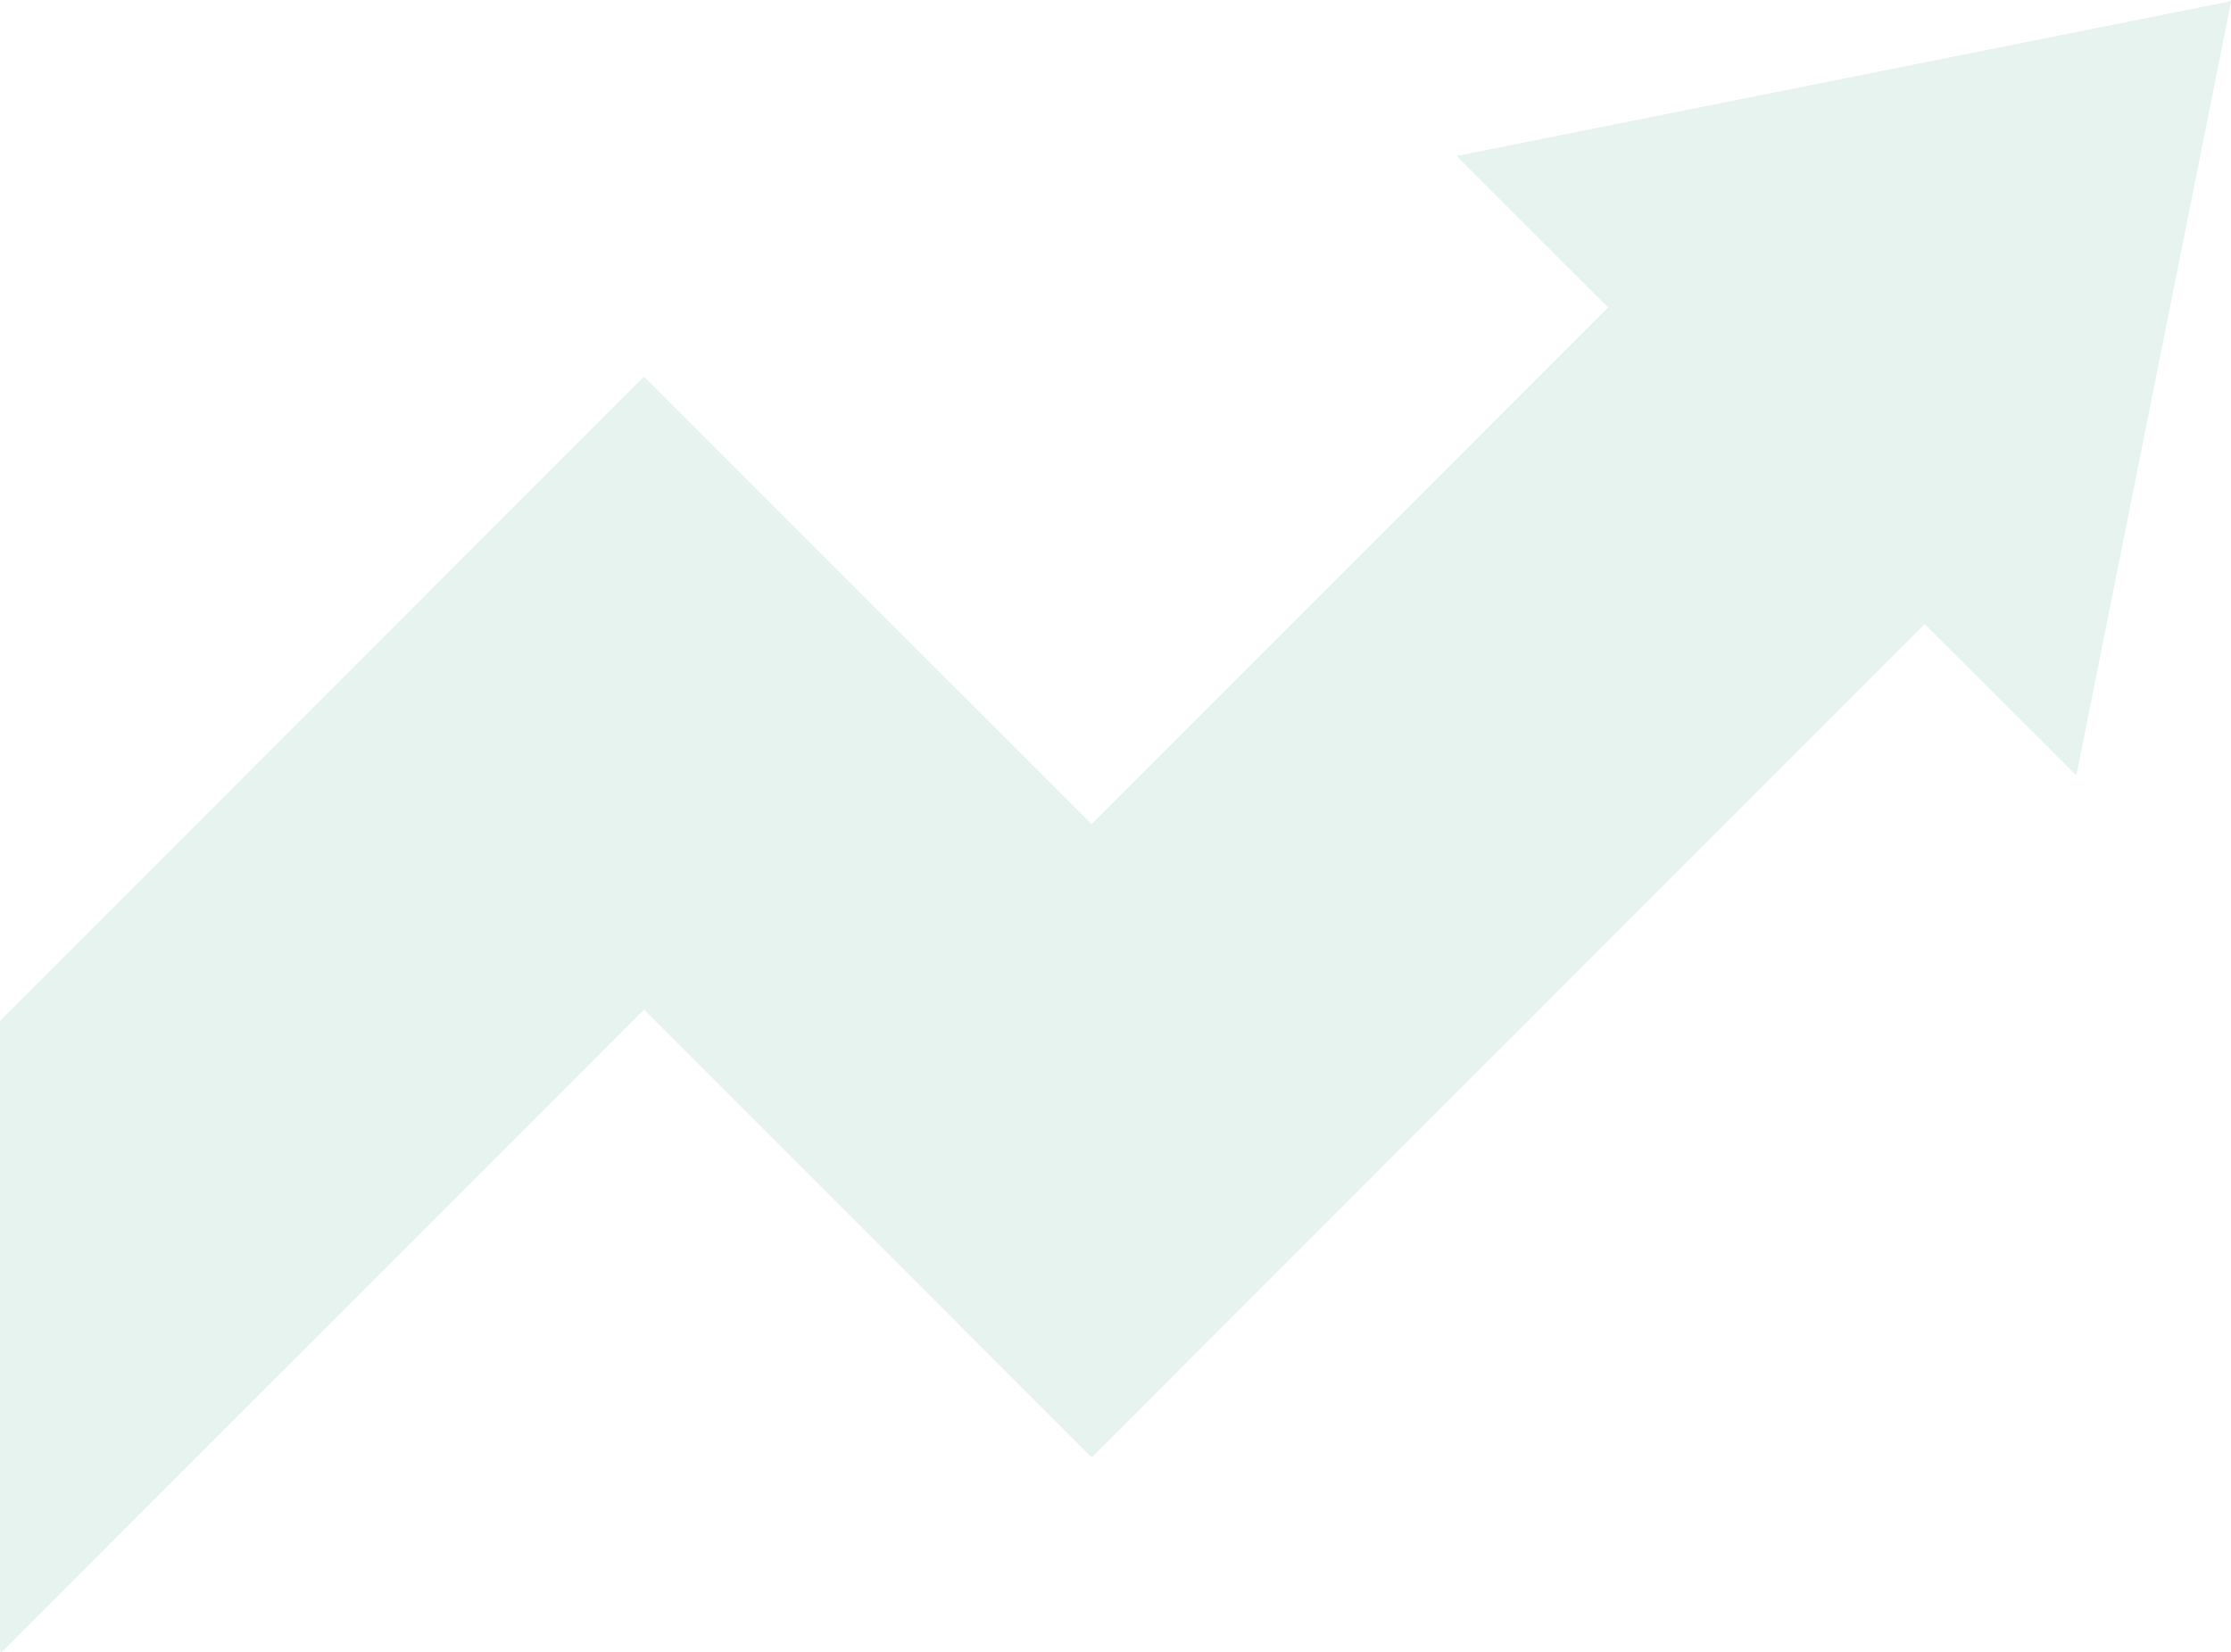 
<svg width="956" height="708" viewBox="0 0 956 708" fill="none" xmlns="http://www.w3.org/2000/svg">
<g opacity="0.1">
<path d="M0.592 708.001L-135 572.408L275.975 161.402L467.751 353.178L689.181 131.687L624.32 66.856L955.995 0.559L889.698 332.11L824.773 267.279L467.751 624.363L275.975 432.586L0.592 708.001Z" fill="#00884E"/>
<path d="M689.183 131.687L467.754 353.178L410.195 295.622V566.804L467.754 624.363L824.776 267.279L889.7 332.11L955.998 0.559L624.322 66.856L689.183 131.687Z" fill="#00884E"/>
</g>
</svg>
